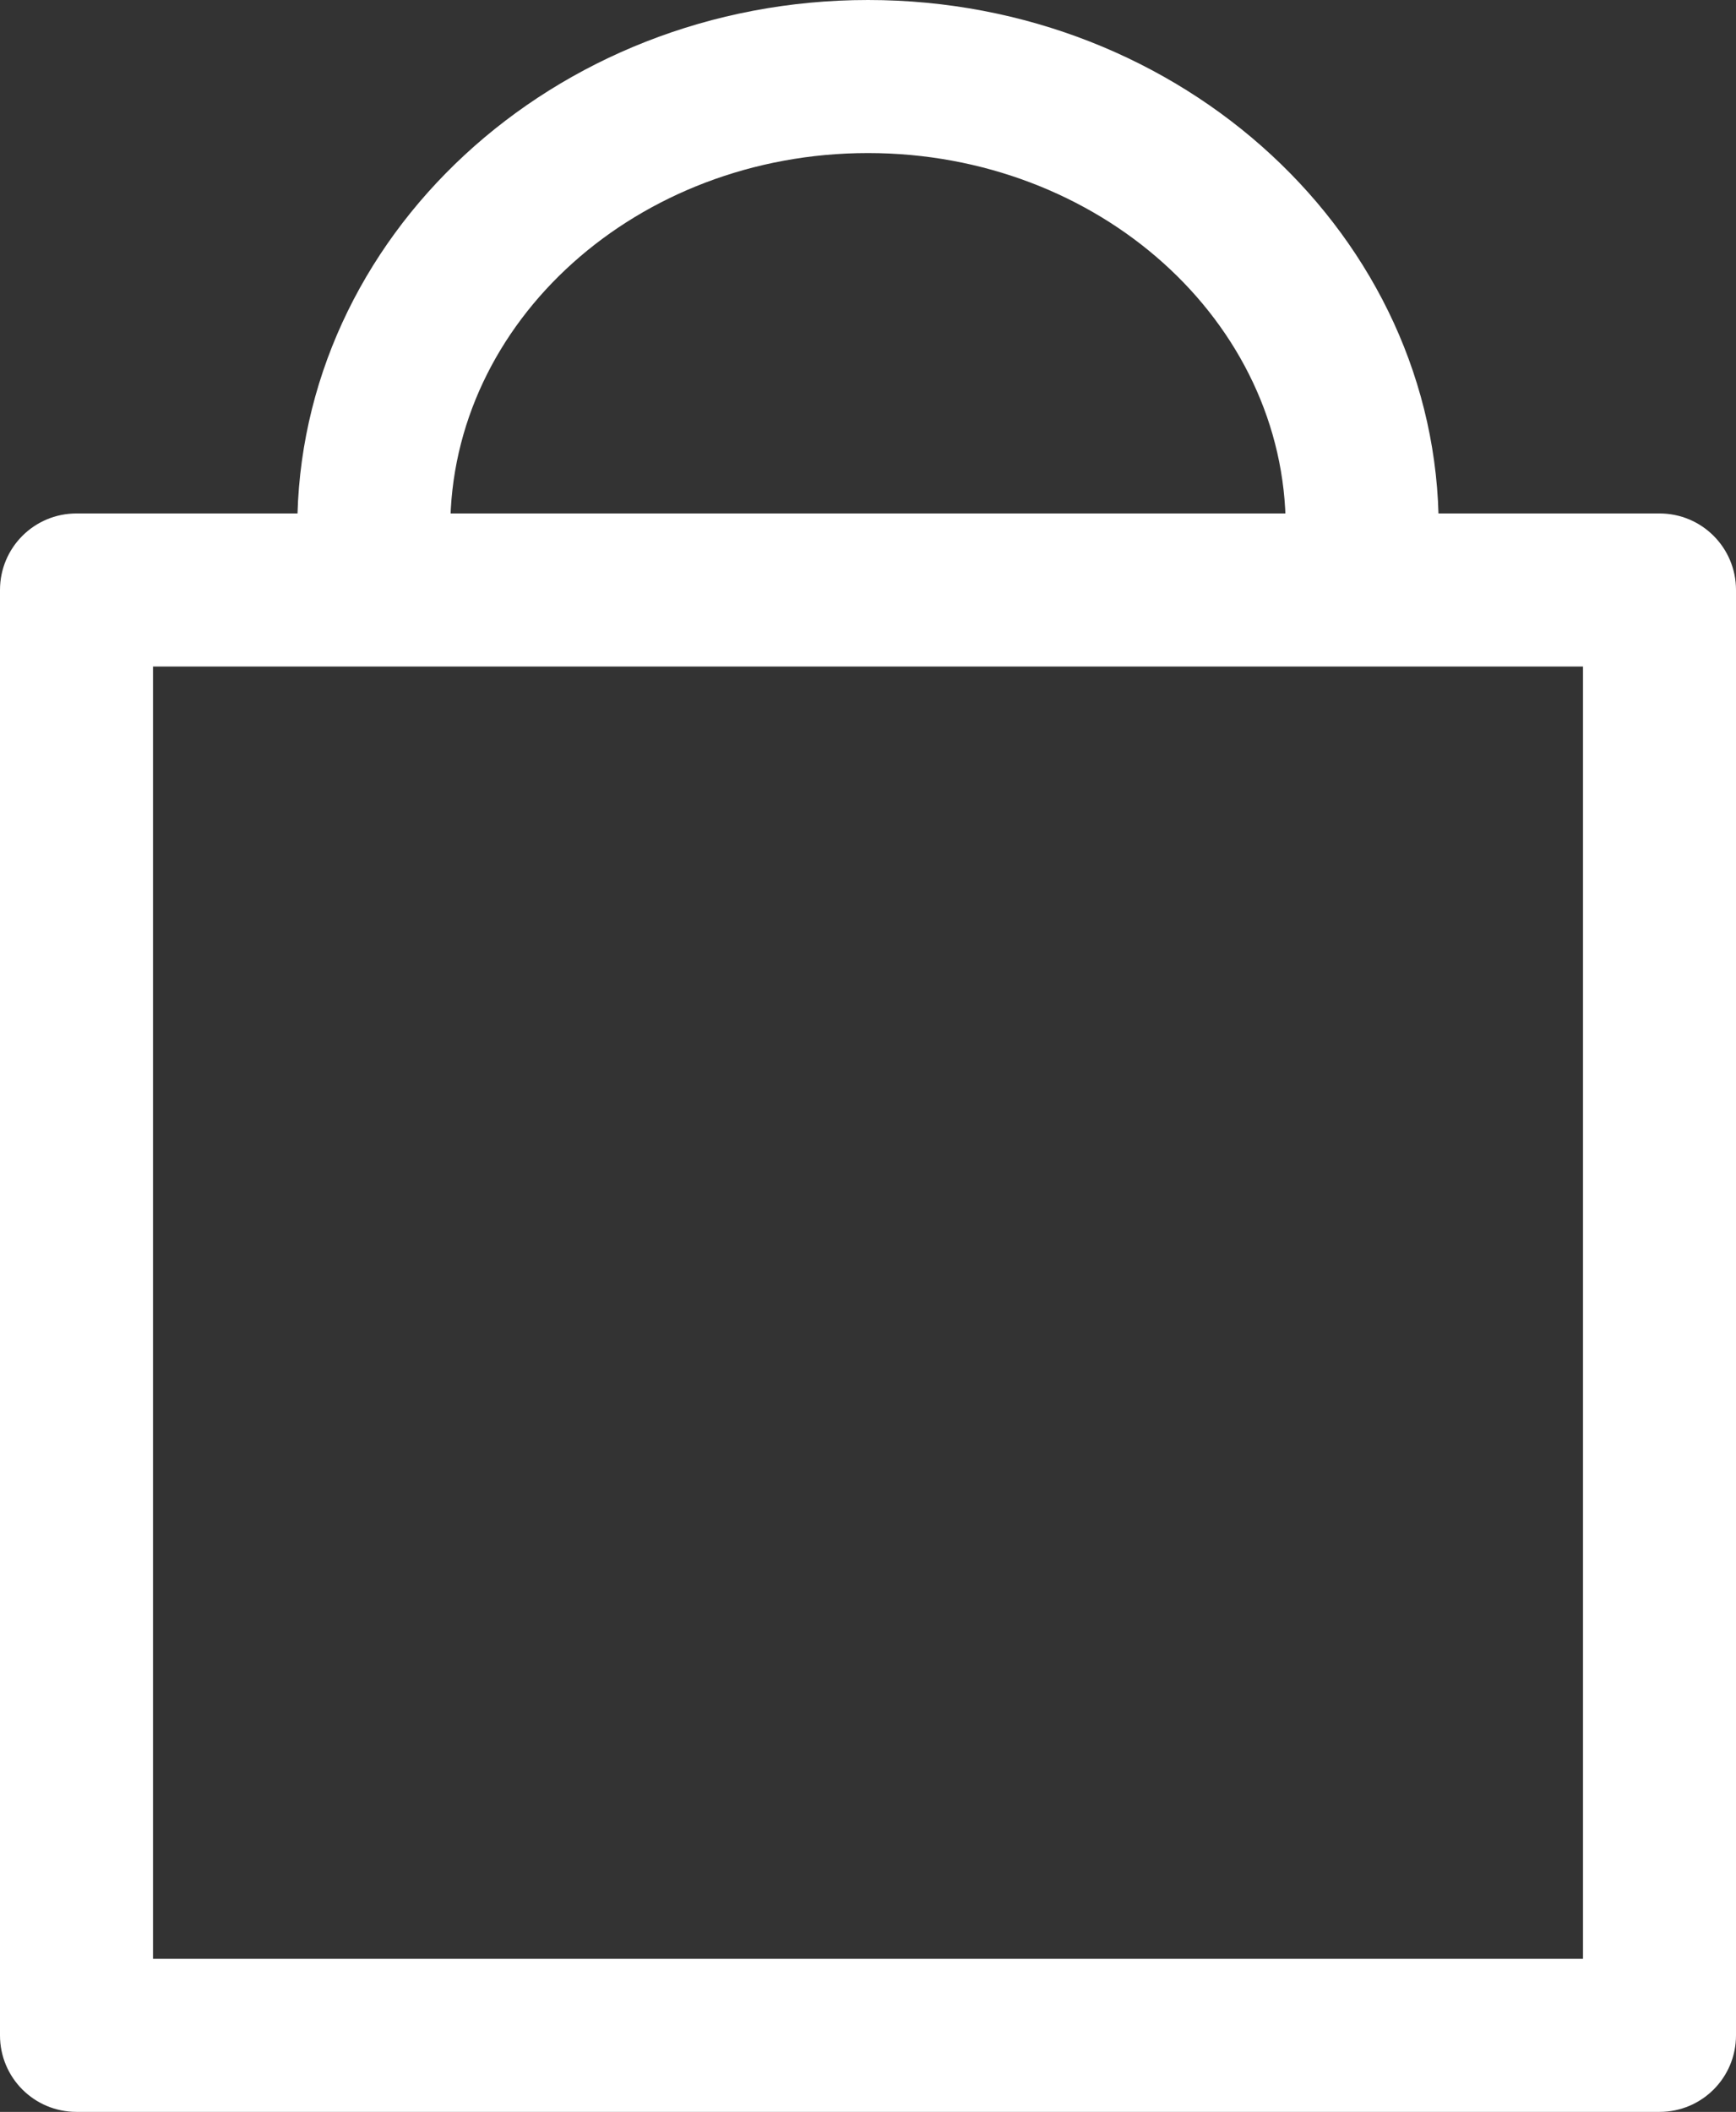<?xml version="1.0" encoding="UTF-8"?>
<svg id="_レイヤー_2" data-name="レイヤー_2" xmlns="http://www.w3.org/2000/svg" viewBox="0 0 32 38.91">
  <rect x="0" y="0" width="32" height="38.91" fill="#333333" stroke="none"/>
  <defs>
    <style>
      .cls-1 {
        fill: #fff;
      }
    </style>
  </defs>
  <g id="_レイヤー_1-2" data-name="レイヤー_1">
    <g>
      <path class="cls-1" d="M30.59,38.91H1.41c-.78,0-1.41-.63-1.41-1.41V10.87c0-.78.63-1.41,1.41-1.41h29.18c.78,0,1.41.63,1.41,1.41v26.63c0,.78-.63,1.41-1.41,1.41ZM2.82,36.09h26.36V12.28H2.82v23.81Z"/>
      <path class="cls-1" d="M16,0c5.8,0,10.52,4.37,10.52,9.73,0,.78-.63,1.41-1.41,1.41s-1.41-.63-1.41-1.41c0-3.81-3.45-6.91-7.7-6.91s-7.7,3.1-7.7,6.91c0,.78-.63,1.41-1.41,1.41s-1.41-.63-1.41-1.41C5.48,4.37,10.2,0,16,0Z"/>
    </g>
  </g>
</svg>